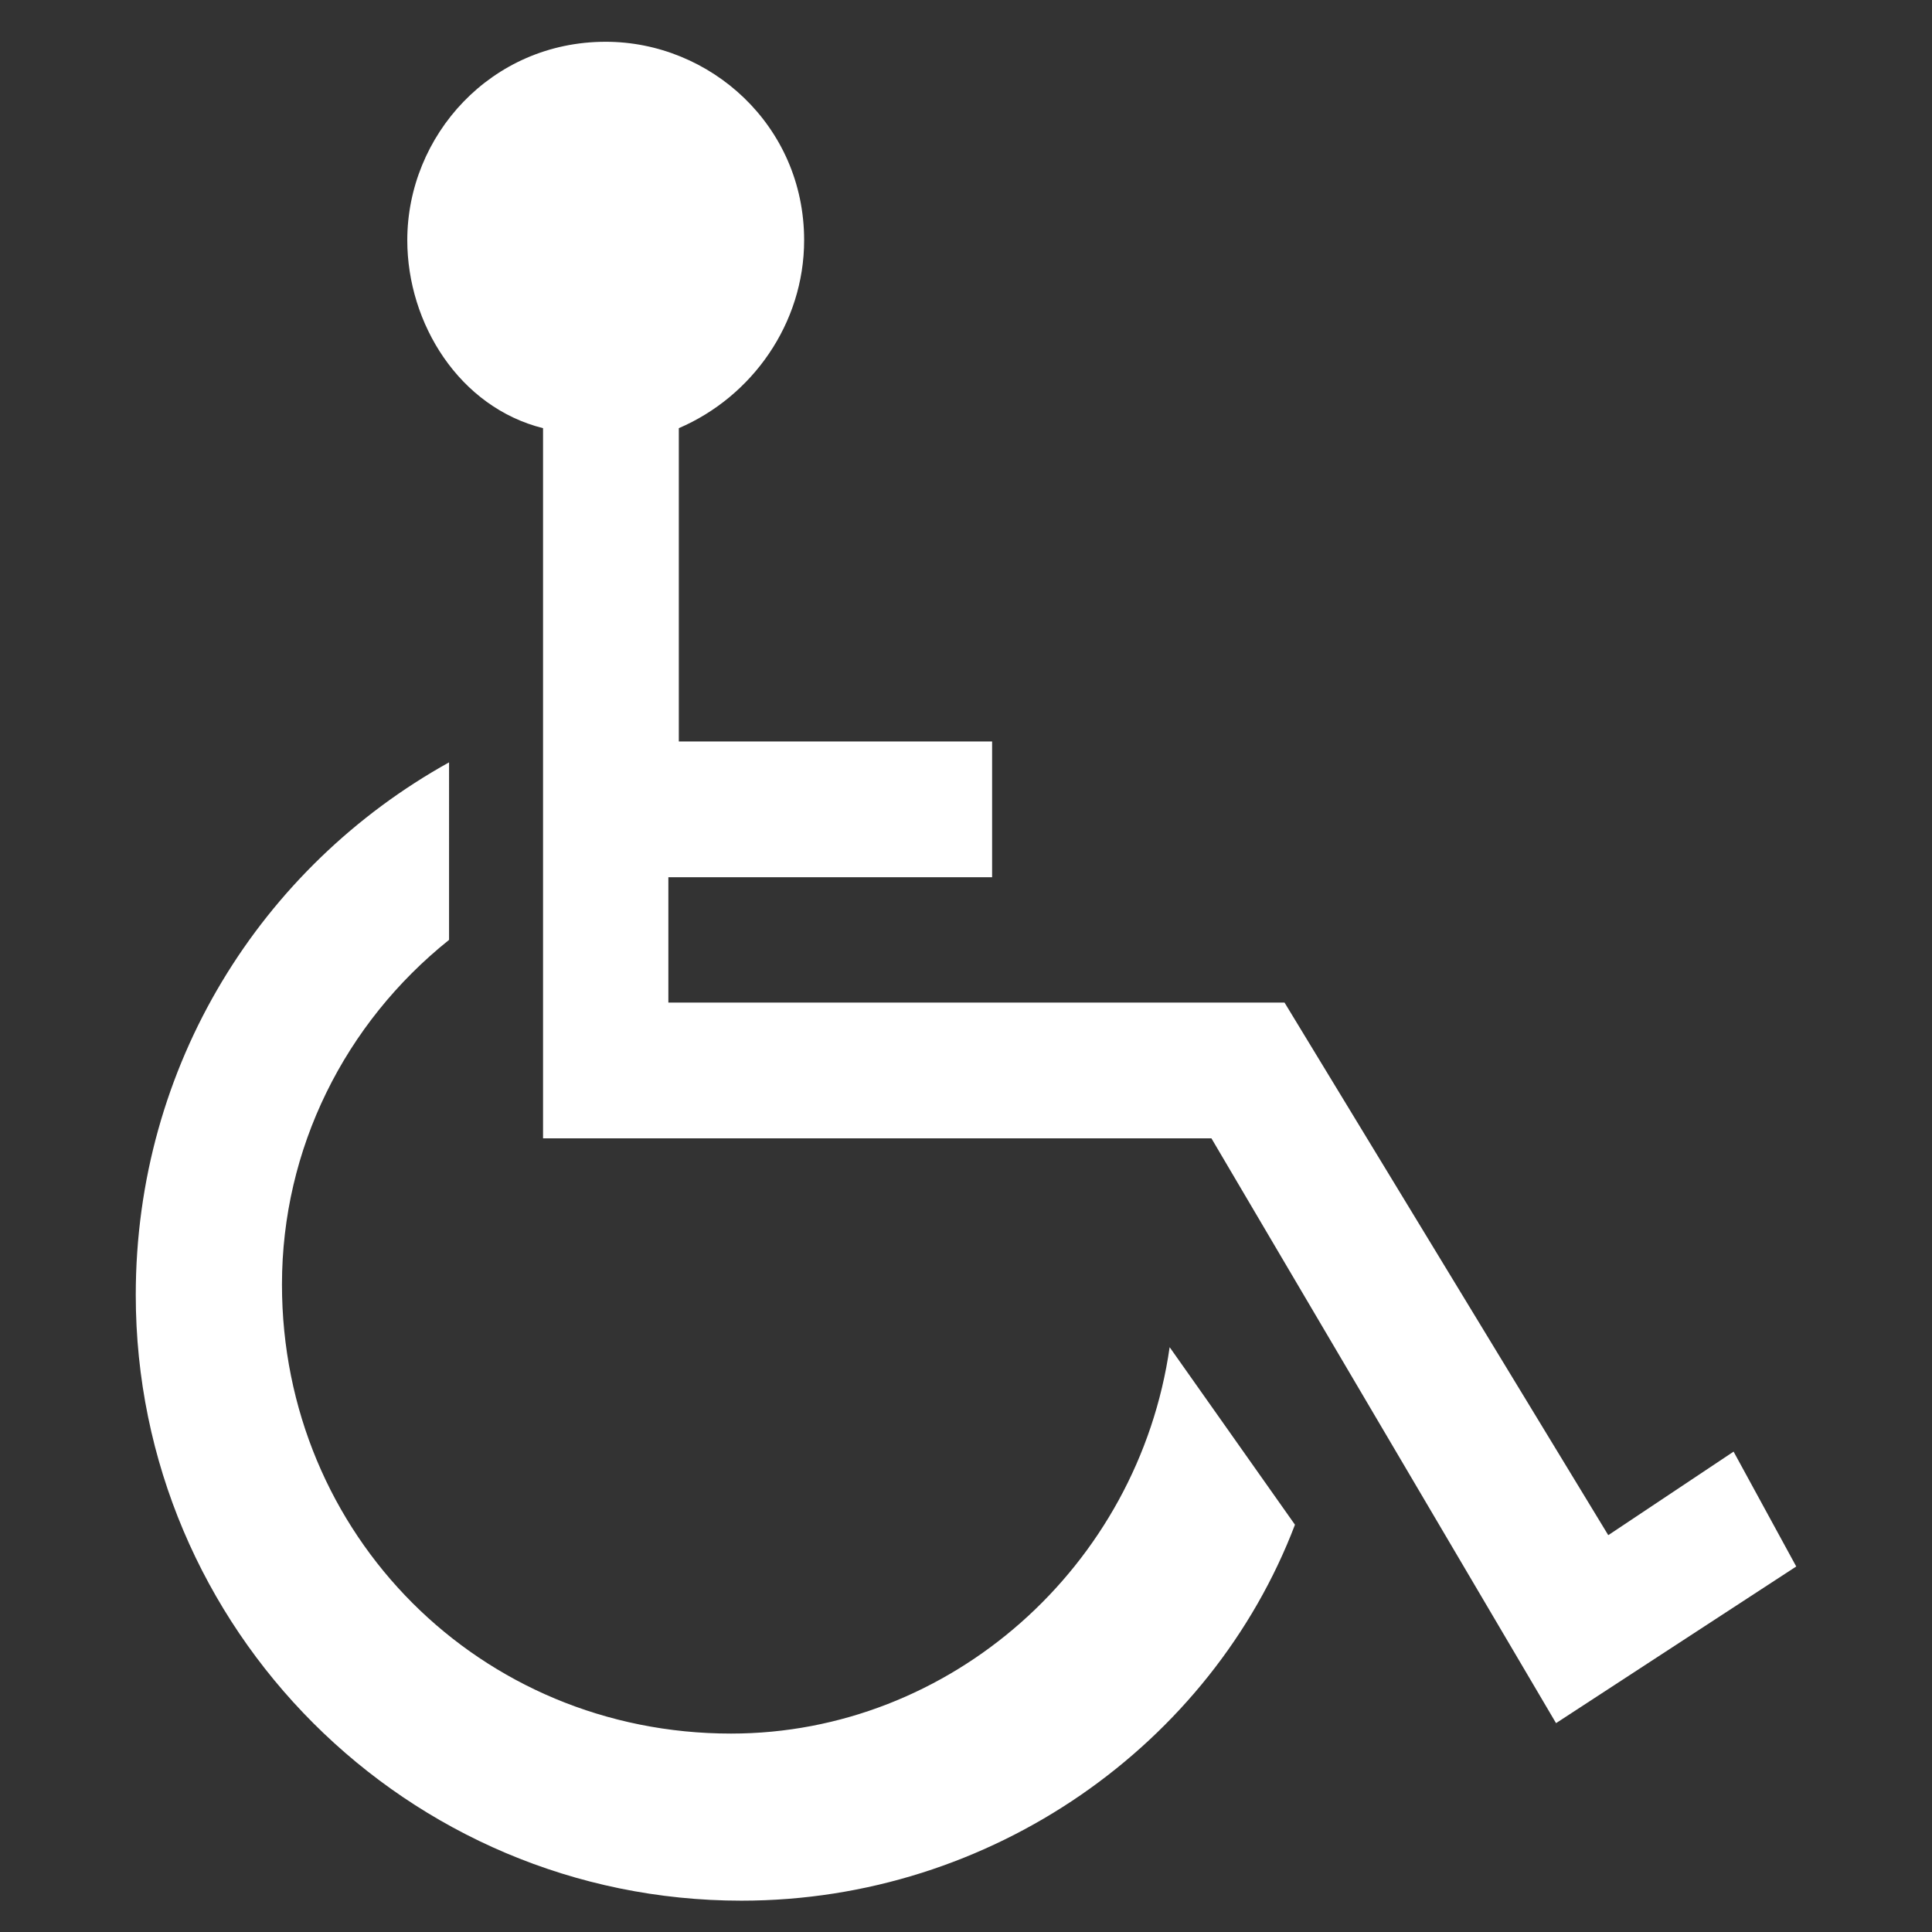 <?xml version="1.0" encoding="utf-8"?>
<!-- Generator: Adobe Illustrator 18.0.0, SVG Export Plug-In . SVG Version: 6.00 Build 0)  -->
<!DOCTYPE svg PUBLIC "-//W3C//DTD SVG 1.1//EN" "http://www.w3.org/Graphics/SVG/1.1/DTD/svg11.dtd">
<svg version="1.1" id="Layer_1" xmlns="http://www.w3.org/2000/svg" xmlns:xlink="http://www.w3.org/1999/xlink" x="0px" y="0px"
	 width="18.5px" height="18.5px" viewBox="0 0 18.5 18.5" enable-background="new 0 0 18.5 18.5" xml:space="preserve">
<rect x="0" y="0" width="18.5" height="18.5" fill="#333333" stroke="none"/>
<g>
	<g>
		<path fill="#FFFFFF" d="M11.2,12.9C10.9,15,9.1,16.6,7,16.6c-2.4,0-4.3-1.9-4.3-4.3c0-1.3,0.6-2.5,1.6-3.3V7.3c-1.8,1-3,2.9-3,5.1
			c0,3.2,2.6,5.8,5.8,5.8c2.4,0,4.5-1.5,5.3-3.6L11.2,12.9z"/>
		<path fill="#FFFFFF" d="M16.6,13.9l-1.2,0.8l-3.1-5.1l-5.9,0V8.4h3.1V7.1H6.5v-3c0.7-0.3,1.2-1,1.2-1.8c0-1.1-0.9-1.9-1.9-1.9
			c-1.1,0-1.9,0.9-1.9,1.9c0,0.8,0.5,1.6,1.3,1.8v6.8l6.4,0l3.3,5.6l2.3-1.5L16.6,13.9z"/>
	</g>
</g>
</svg>
